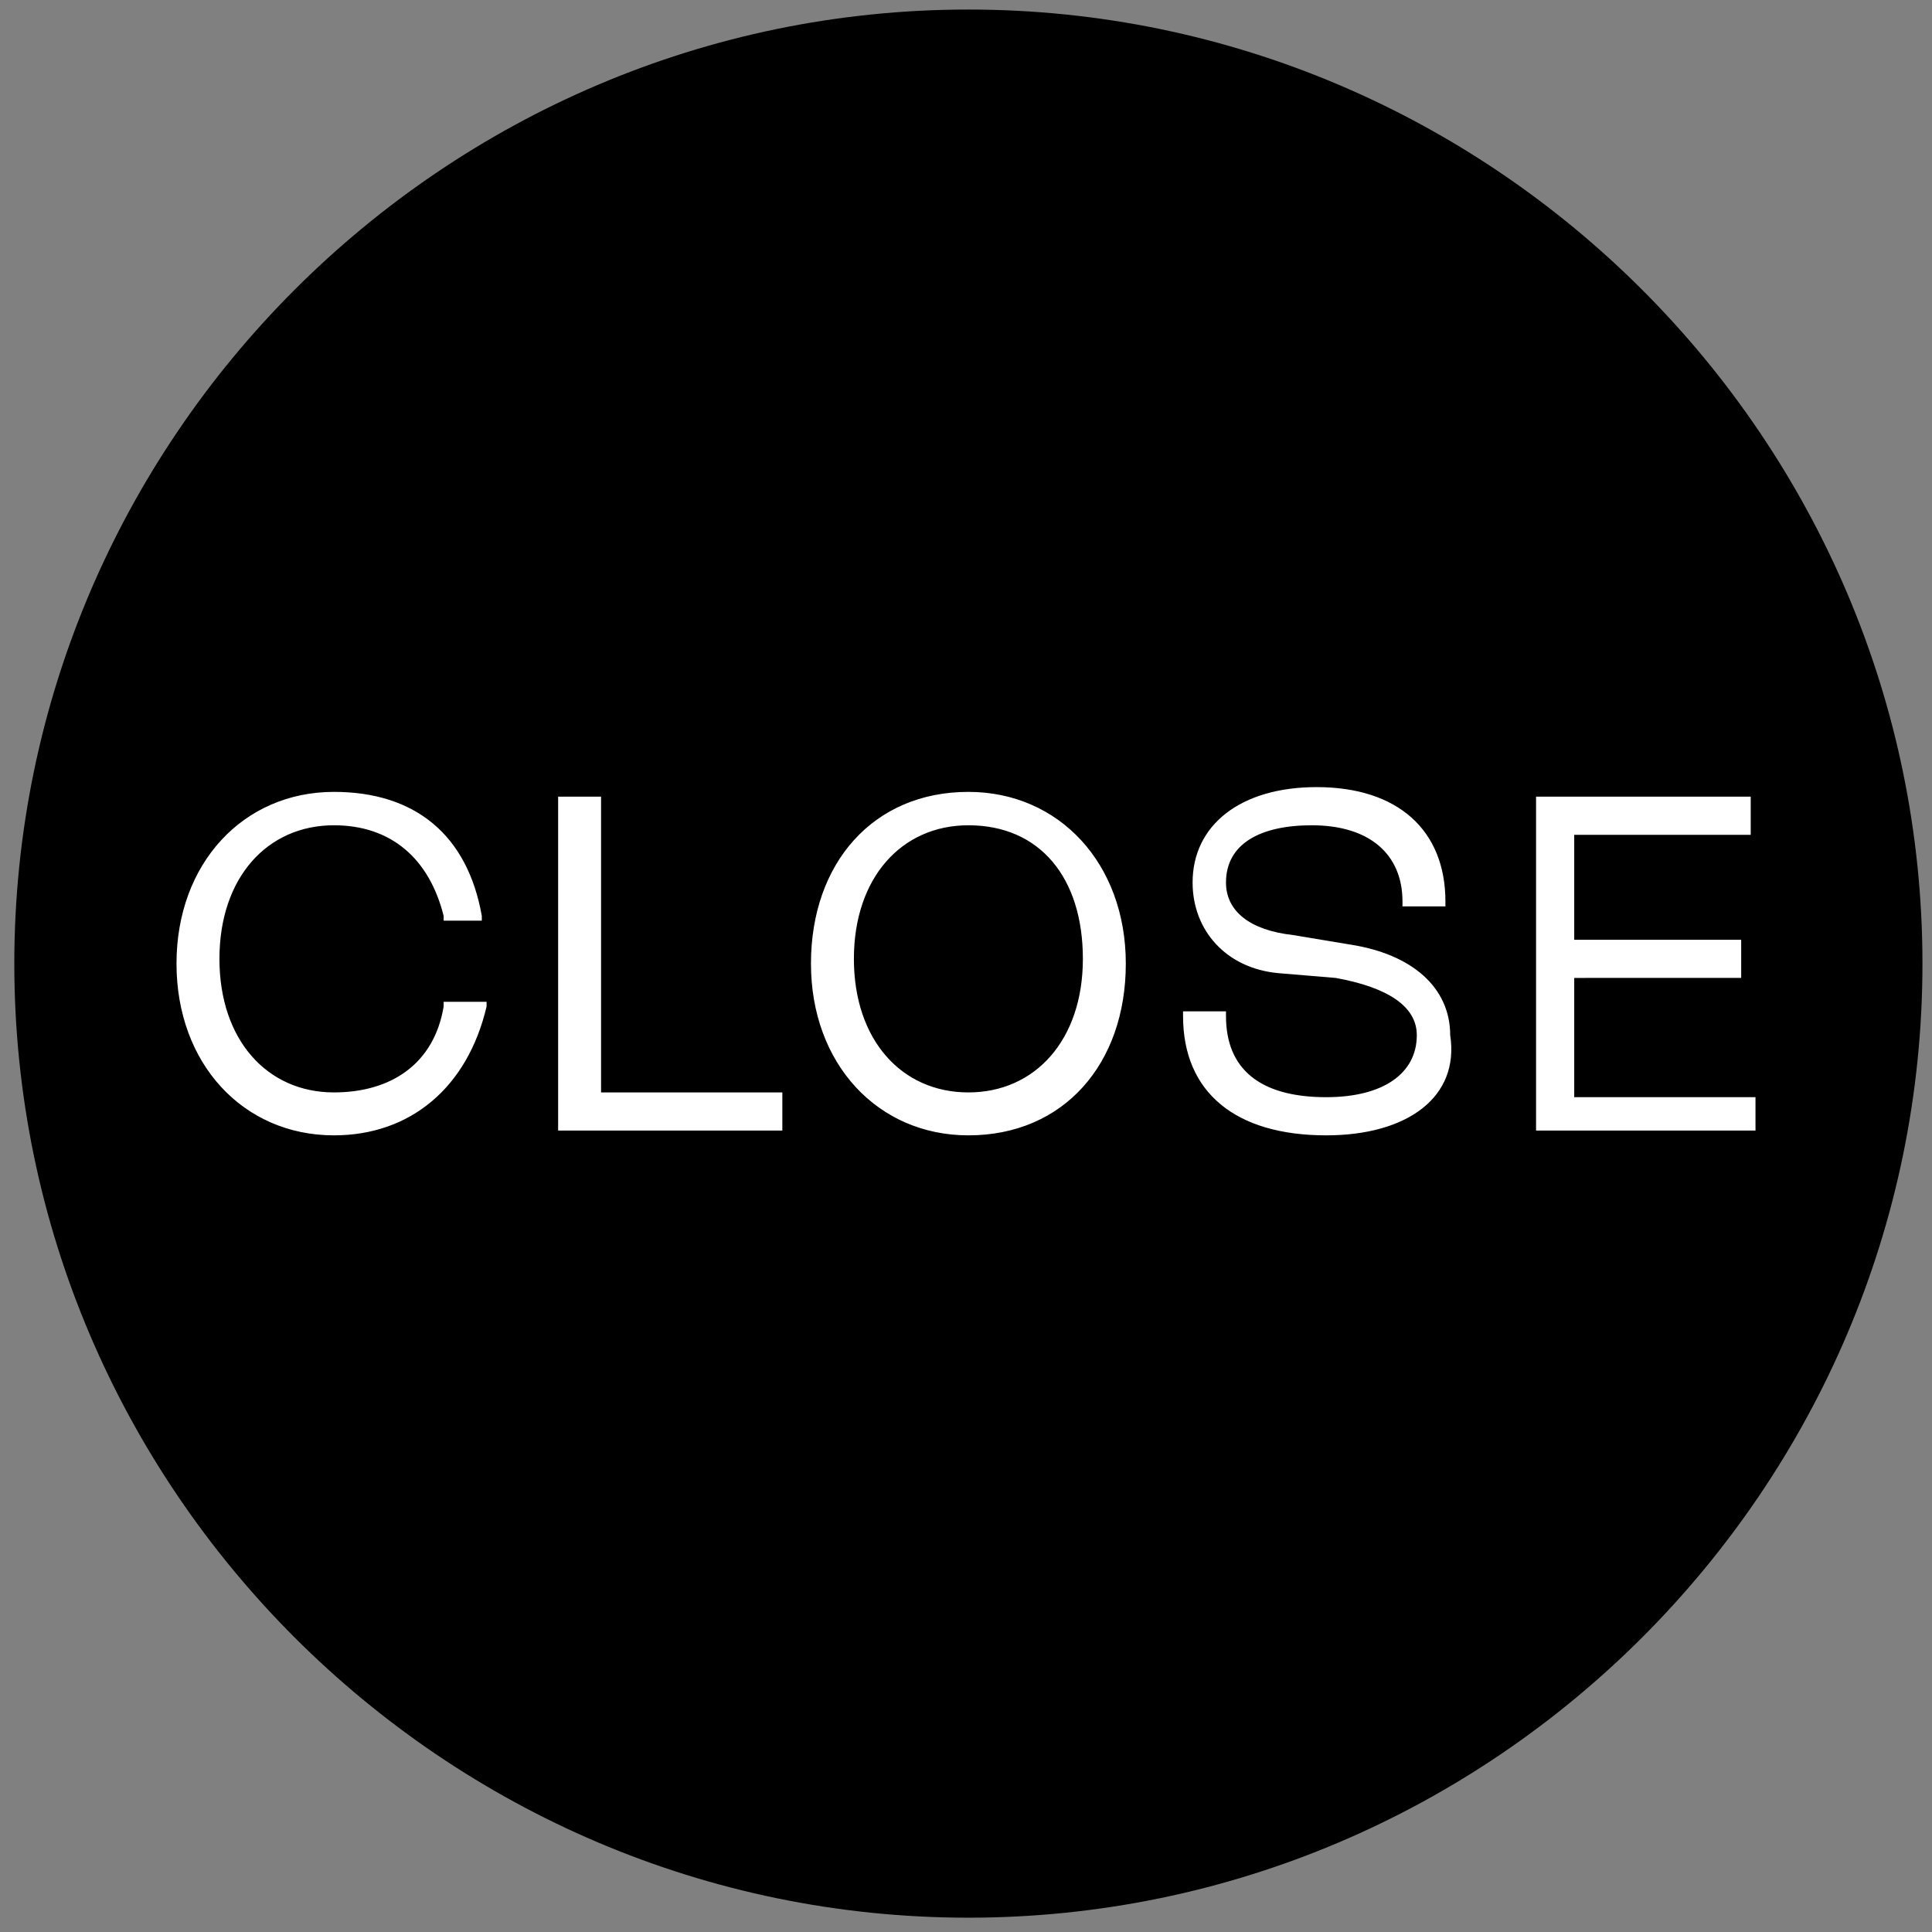 <?xml version="1.0" encoding="utf-8"?>
<!-- Generator: Adobe Illustrator 25.3.1, SVG Export Plug-In . SVG Version: 6.00 Build 0)  -->
<svg version="1.1" id="Layer_1" xmlns="http://www.w3.org/2000/svg" xmlns:xlink="http://www.w3.org/1999/xlink" x="0px" y="0px"
	 viewBox="0 0 40.5 40.5" style="enable-background:new 0 0 40.5 40.5;" xml:space="preserve">
<rect x="0" y="0" width="40.5" height="40.5" fill="#808080" stroke="none"/>
<style type="text/css">
	.st0{fill:#FFFFFF;}
</style>
<g>
	<g>
		<path d="M20.3,40.2c-11,0-20-9-20-20s9-20,20-20s20,9,20,20S31.3,40.2,20.3,40.2z"/>
	</g>
	<g>
		<path class="st0" d="M27.8,23.8c-1.9,0-3-0.9-3-2.5v-0.1h0.9v0.1c0,1.1,0.7,1.7,2.1,1.7c1.2,0,1.9-0.5,1.9-1.3
			c0-0.6-0.6-1-1.7-1.2l-1.2-0.1c-1.1-0.1-1.8-0.9-1.8-1.9c0-1.2,1-2,2.6-2c1.7,0,2.7,0.9,2.7,2.4V19h-0.9v-0.1c0-1-0.7-1.6-1.9-1.6
			c-1.1,0-1.8,0.4-1.8,1.2c0,0.6,0.5,1,1.4,1.1l1.2,0.2c1.3,0.2,2.1,0.9,2.1,1.9C30.6,23,29.5,23.8,27.8,23.8z M20.3,23.8
			c-1.9,0-3.3-1.5-3.3-3.6s1.3-3.6,3.3-3.6c1.9,0,3.3,1.5,3.3,3.6S22.3,23.8,20.3,23.8z M7,23.8c-1.9,0-3.3-1.5-3.3-3.6
			s1.4-3.6,3.3-3.6c1.7,0,2.8,0.9,3.1,2.6l0,0.1H9.3l0-0.1C9,18,8.2,17.3,7,17.3c-1.4,0-2.4,1.1-2.4,2.8c0,1.7,1,2.8,2.4,2.8
			c1.2,0,2.1-0.6,2.3-1.8l0-0.1h0.9l0,0.1C9.8,22.8,8.6,23.8,7,23.8z M36.8,23.7h-4.6v-7h4.5v0.8H33v2.2h3.5v0.8H33v2.5h3.8V23.7z
			 M16.3,23.7h-4.6v-7h0.9v6.2h3.8V23.7z M20.3,17.3c-1.4,0-2.4,1.1-2.4,2.8c0,1.7,1,2.8,2.4,2.8c1.4,0,2.4-1.1,2.4-2.8
			C22.7,18.4,21.8,17.3,20.3,17.3z"/>
	</g>
</g>
</svg>
